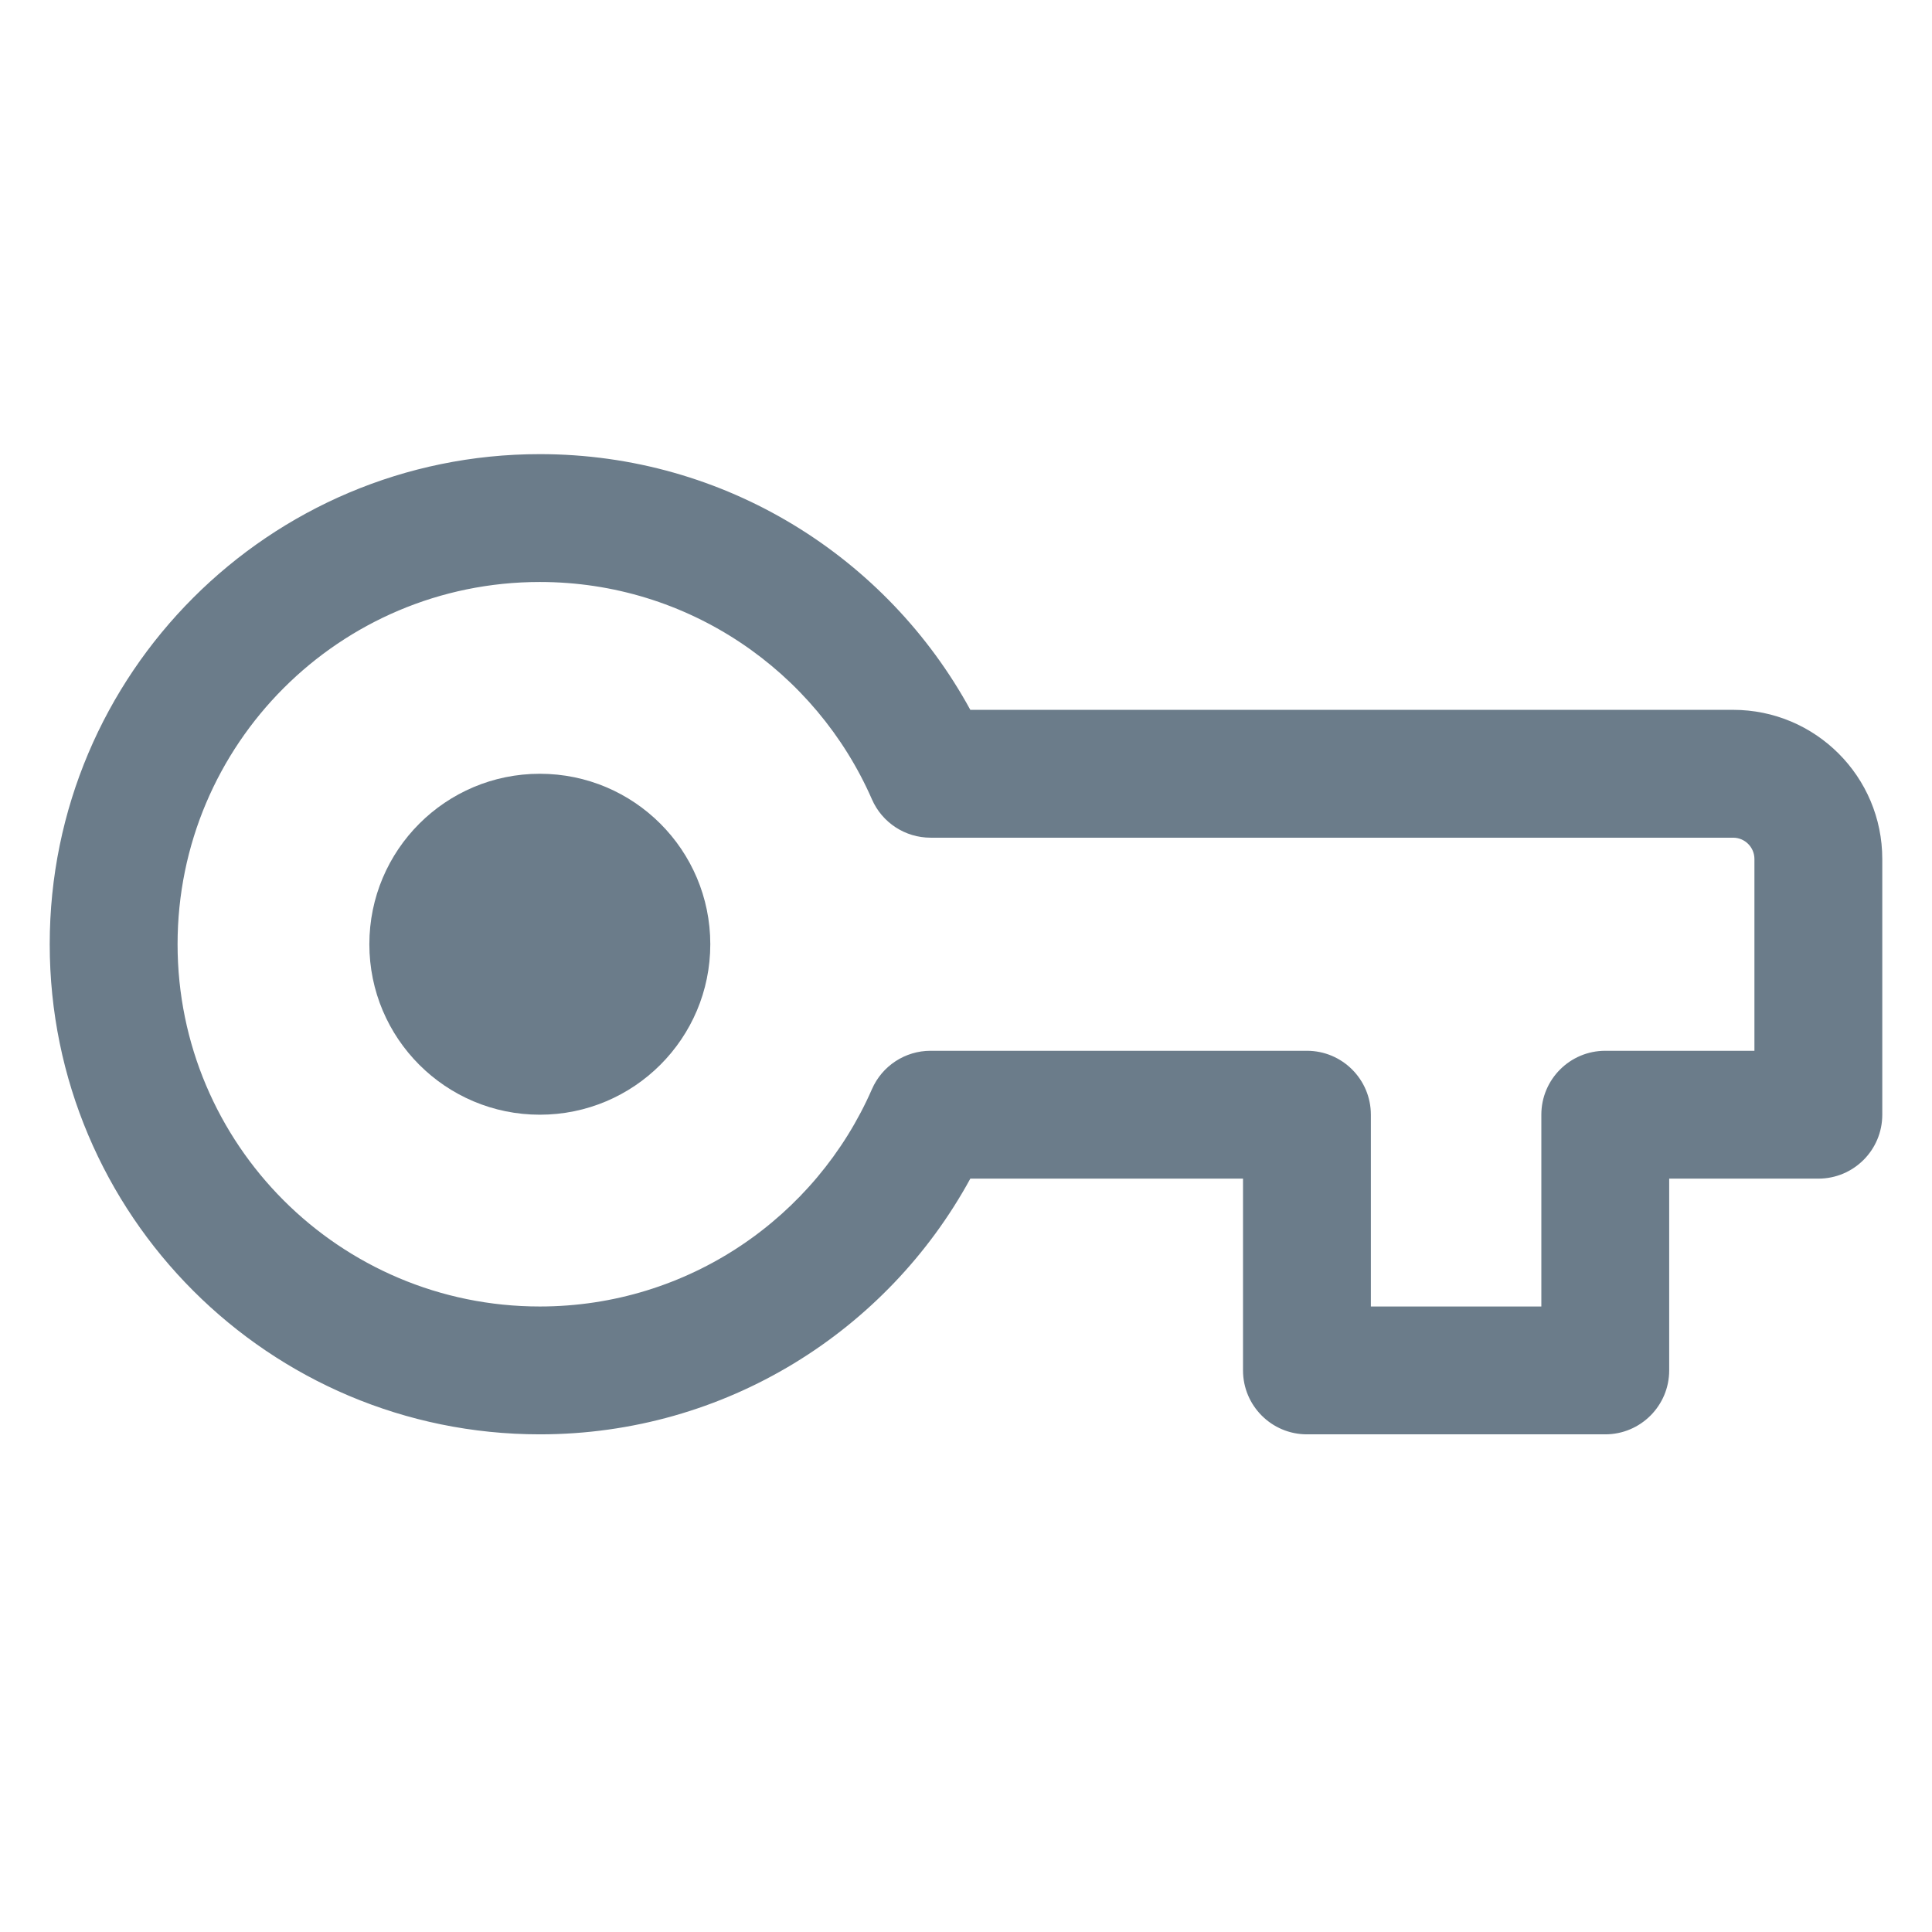 <svg width="24" height="24" viewBox="0 0 34 18" fill="none" xmlns="http://www.w3.org/2000/svg">
<path d="M9.5 5.617C7.843 5.617 6.5 6.96 6.5 8.617C6.5 10.274 7.843 11.617 9.5 11.617C11.157 11.617 12.5 10.274 12.5 8.617C12.5 6.96 11.157 5.617 9.5 5.617Z" fill="#6B7C8A"/>
<path fill-rule="evenodd" clip-rule="evenodd" d="M9.5 -0.008C4.737 -0.008 0.875 3.854 0.875 8.617C0.875 13.381 4.737 17.242 9.5 17.242C12.771 17.242 15.614 15.422 17.076 12.742H21.875V16.117C21.875 16.738 22.379 17.242 23 17.242H28.25C28.871 17.242 29.375 16.738 29.375 16.117V12.742H32C32.621 12.742 33.125 12.239 33.125 11.617V7.117C33.125 5.667 31.95 4.492 30.5 4.492H17.076C15.614 1.813 12.771 -0.008 9.5 -0.008ZM3.125 8.617C3.125 5.096 5.979 2.242 9.5 2.242C12.112 2.242 14.36 3.814 15.345 6.068C15.524 6.477 15.929 6.742 16.376 6.742H30.5C30.707 6.742 30.875 6.91 30.875 7.117V10.492H28.25C27.629 10.492 27.125 10.996 27.125 11.617V14.992H24.125V11.617C24.125 10.996 23.621 10.492 23 10.492H16.376C15.929 10.492 15.524 10.757 15.345 11.167C14.36 13.421 12.112 14.992 9.5 14.992C5.979 14.992 3.125 12.138 3.125 8.617Z" fill="#6B7C8A"/>
</svg>

